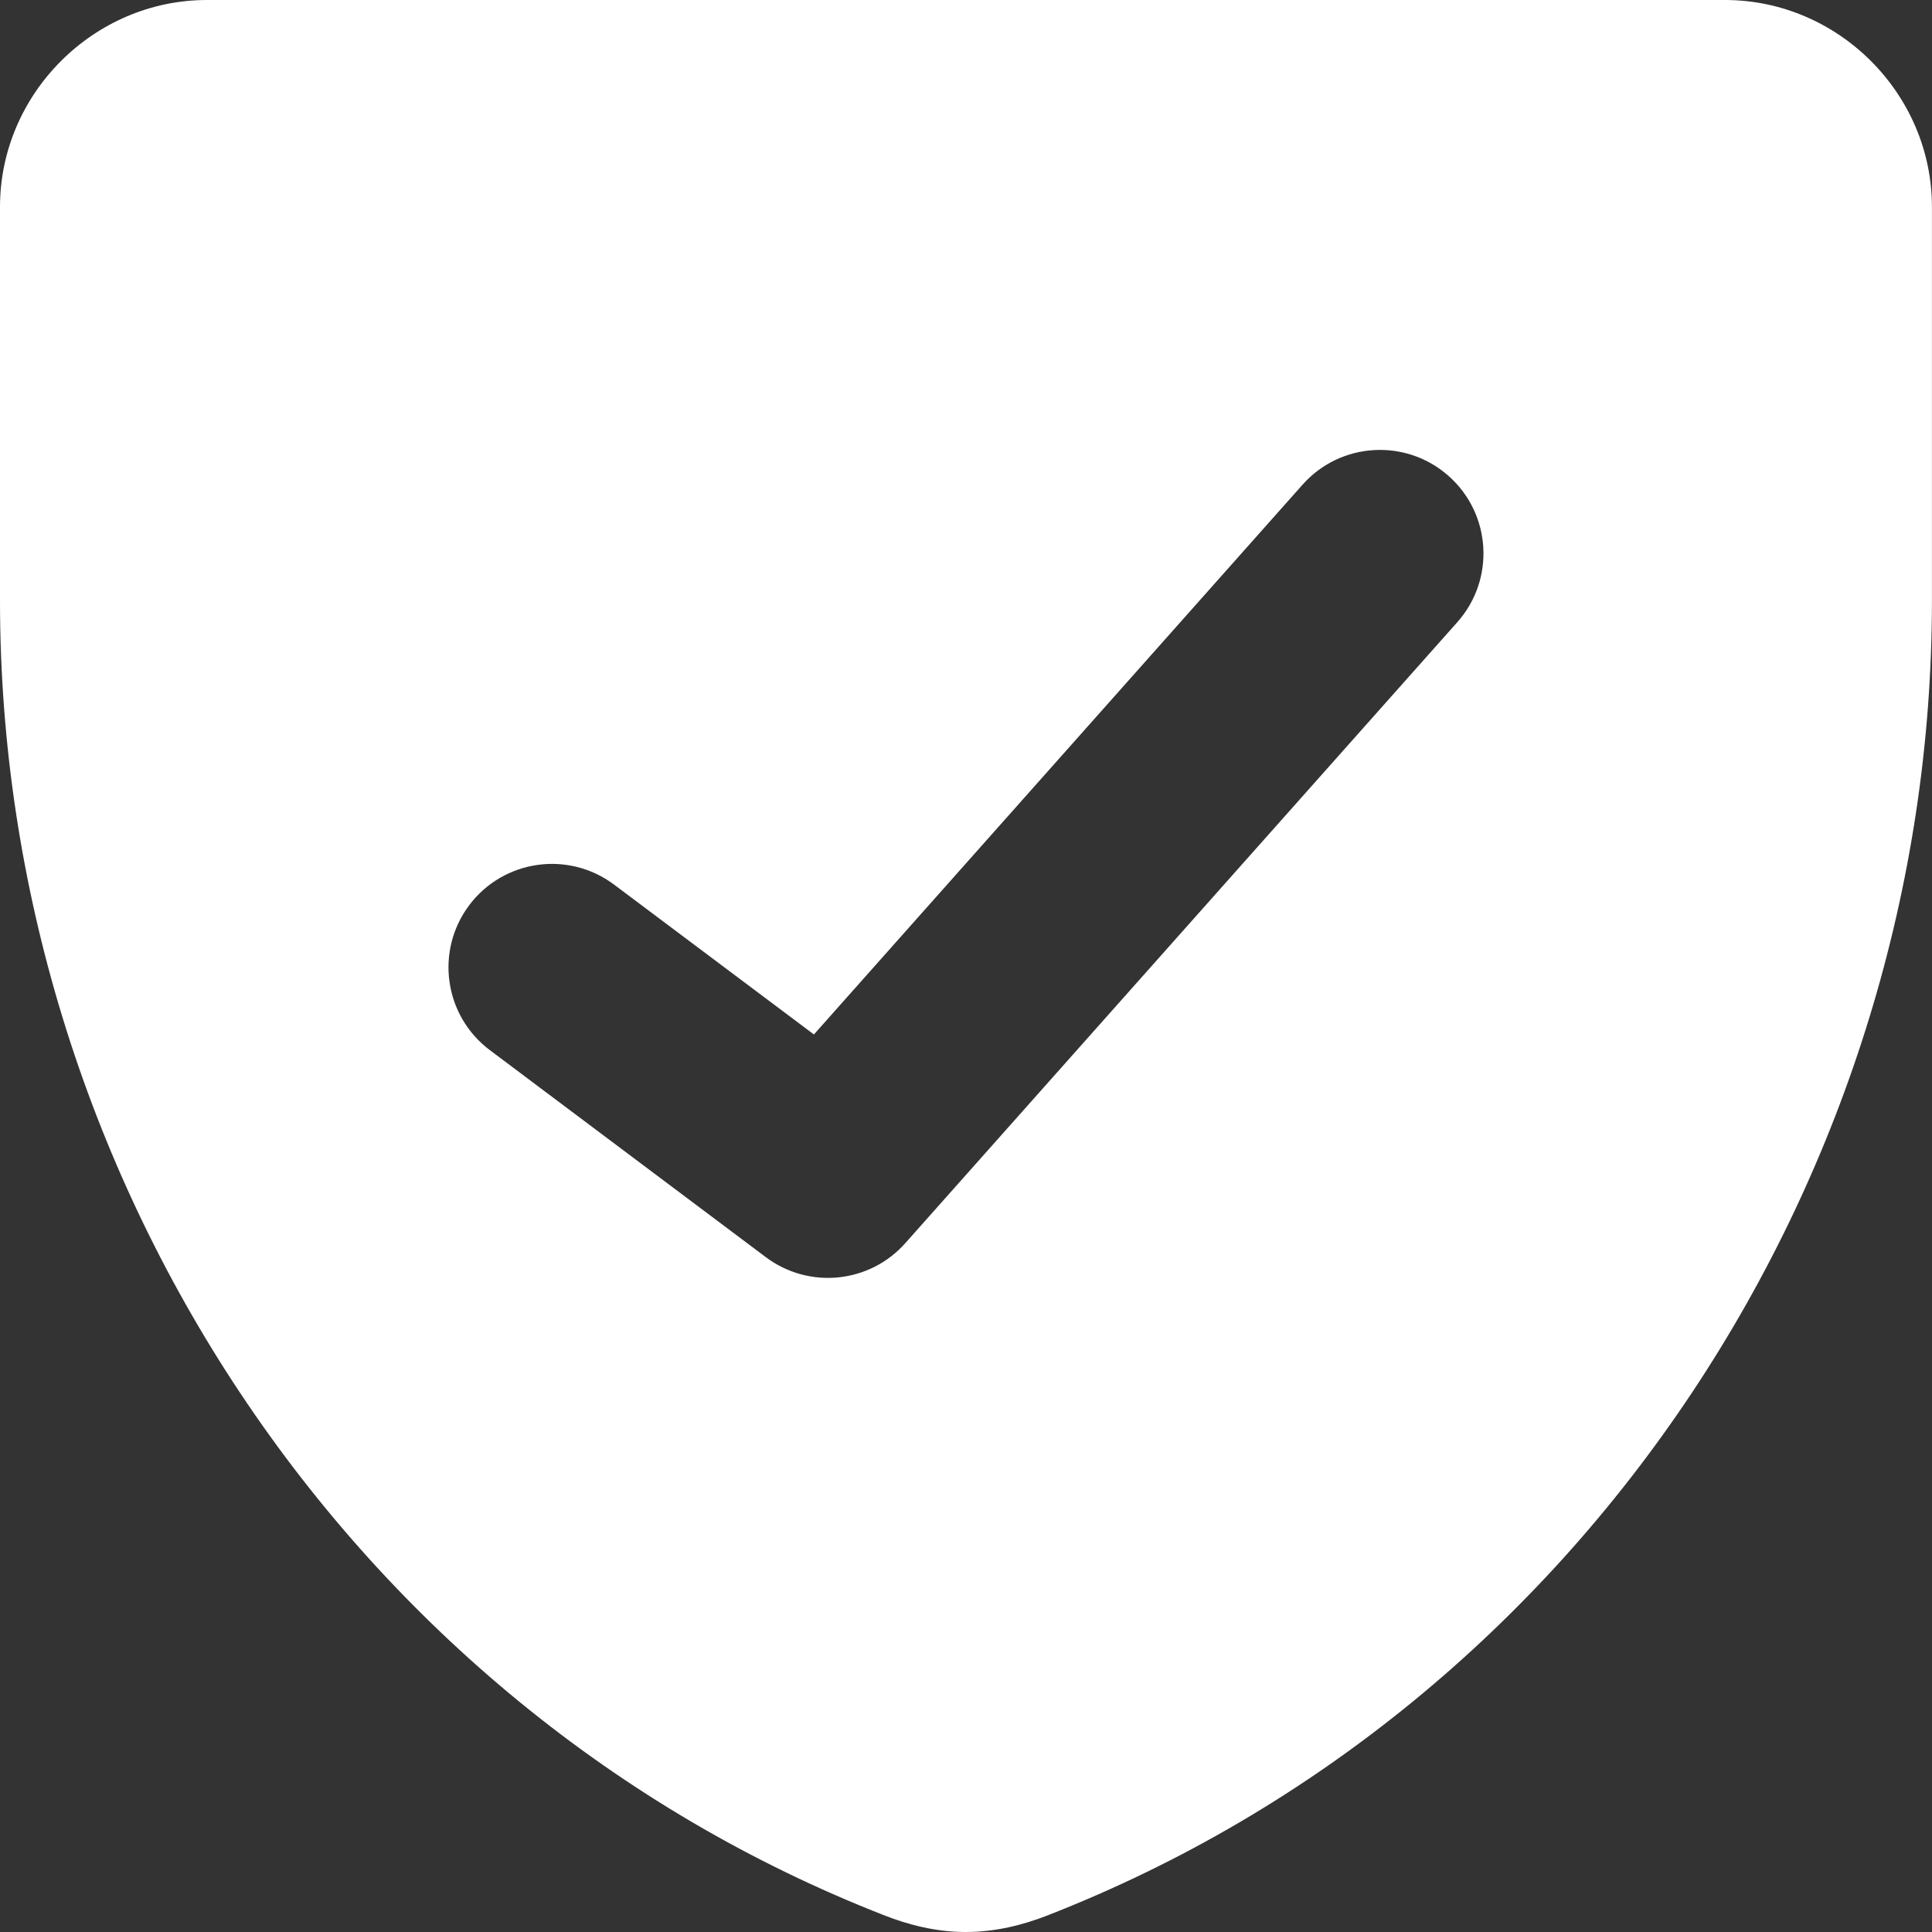 <svg width="32" height="32" viewBox="0 0 32 32" fill="none" xmlns="http://www.w3.org/2000/svg">
<rect x="0" y="0" width="32" height="32" fill="#333333" stroke="none"/>
<path fill-rule="evenodd" clip-rule="evenodd" d="M0 3.427C0 1.551 1.553 0 3.428 0H28.57C30.446 0 31.999 1.551 31.999 3.427V9.951C31.999 19.403 26.262 28.25 17.345 31.727C16.954 31.88 16.49 32.002 15.983 32C15.488 31.998 15.035 31.876 14.654 31.727C5.737 28.25 0 19.403 0 9.951V3.427ZM24.138 10.305C24.767 9.597 24.703 8.514 23.995 7.885C23.288 7.256 22.204 7.32 21.575 8.027L13.481 17.134L10.171 14.652C9.414 14.084 8.339 14.237 7.771 14.994C7.203 15.752 7.357 16.826 8.114 17.394L12.685 20.823C13.399 21.358 14.403 21.257 14.995 20.59L24.138 10.305Z" fill="white"/>
</svg>
